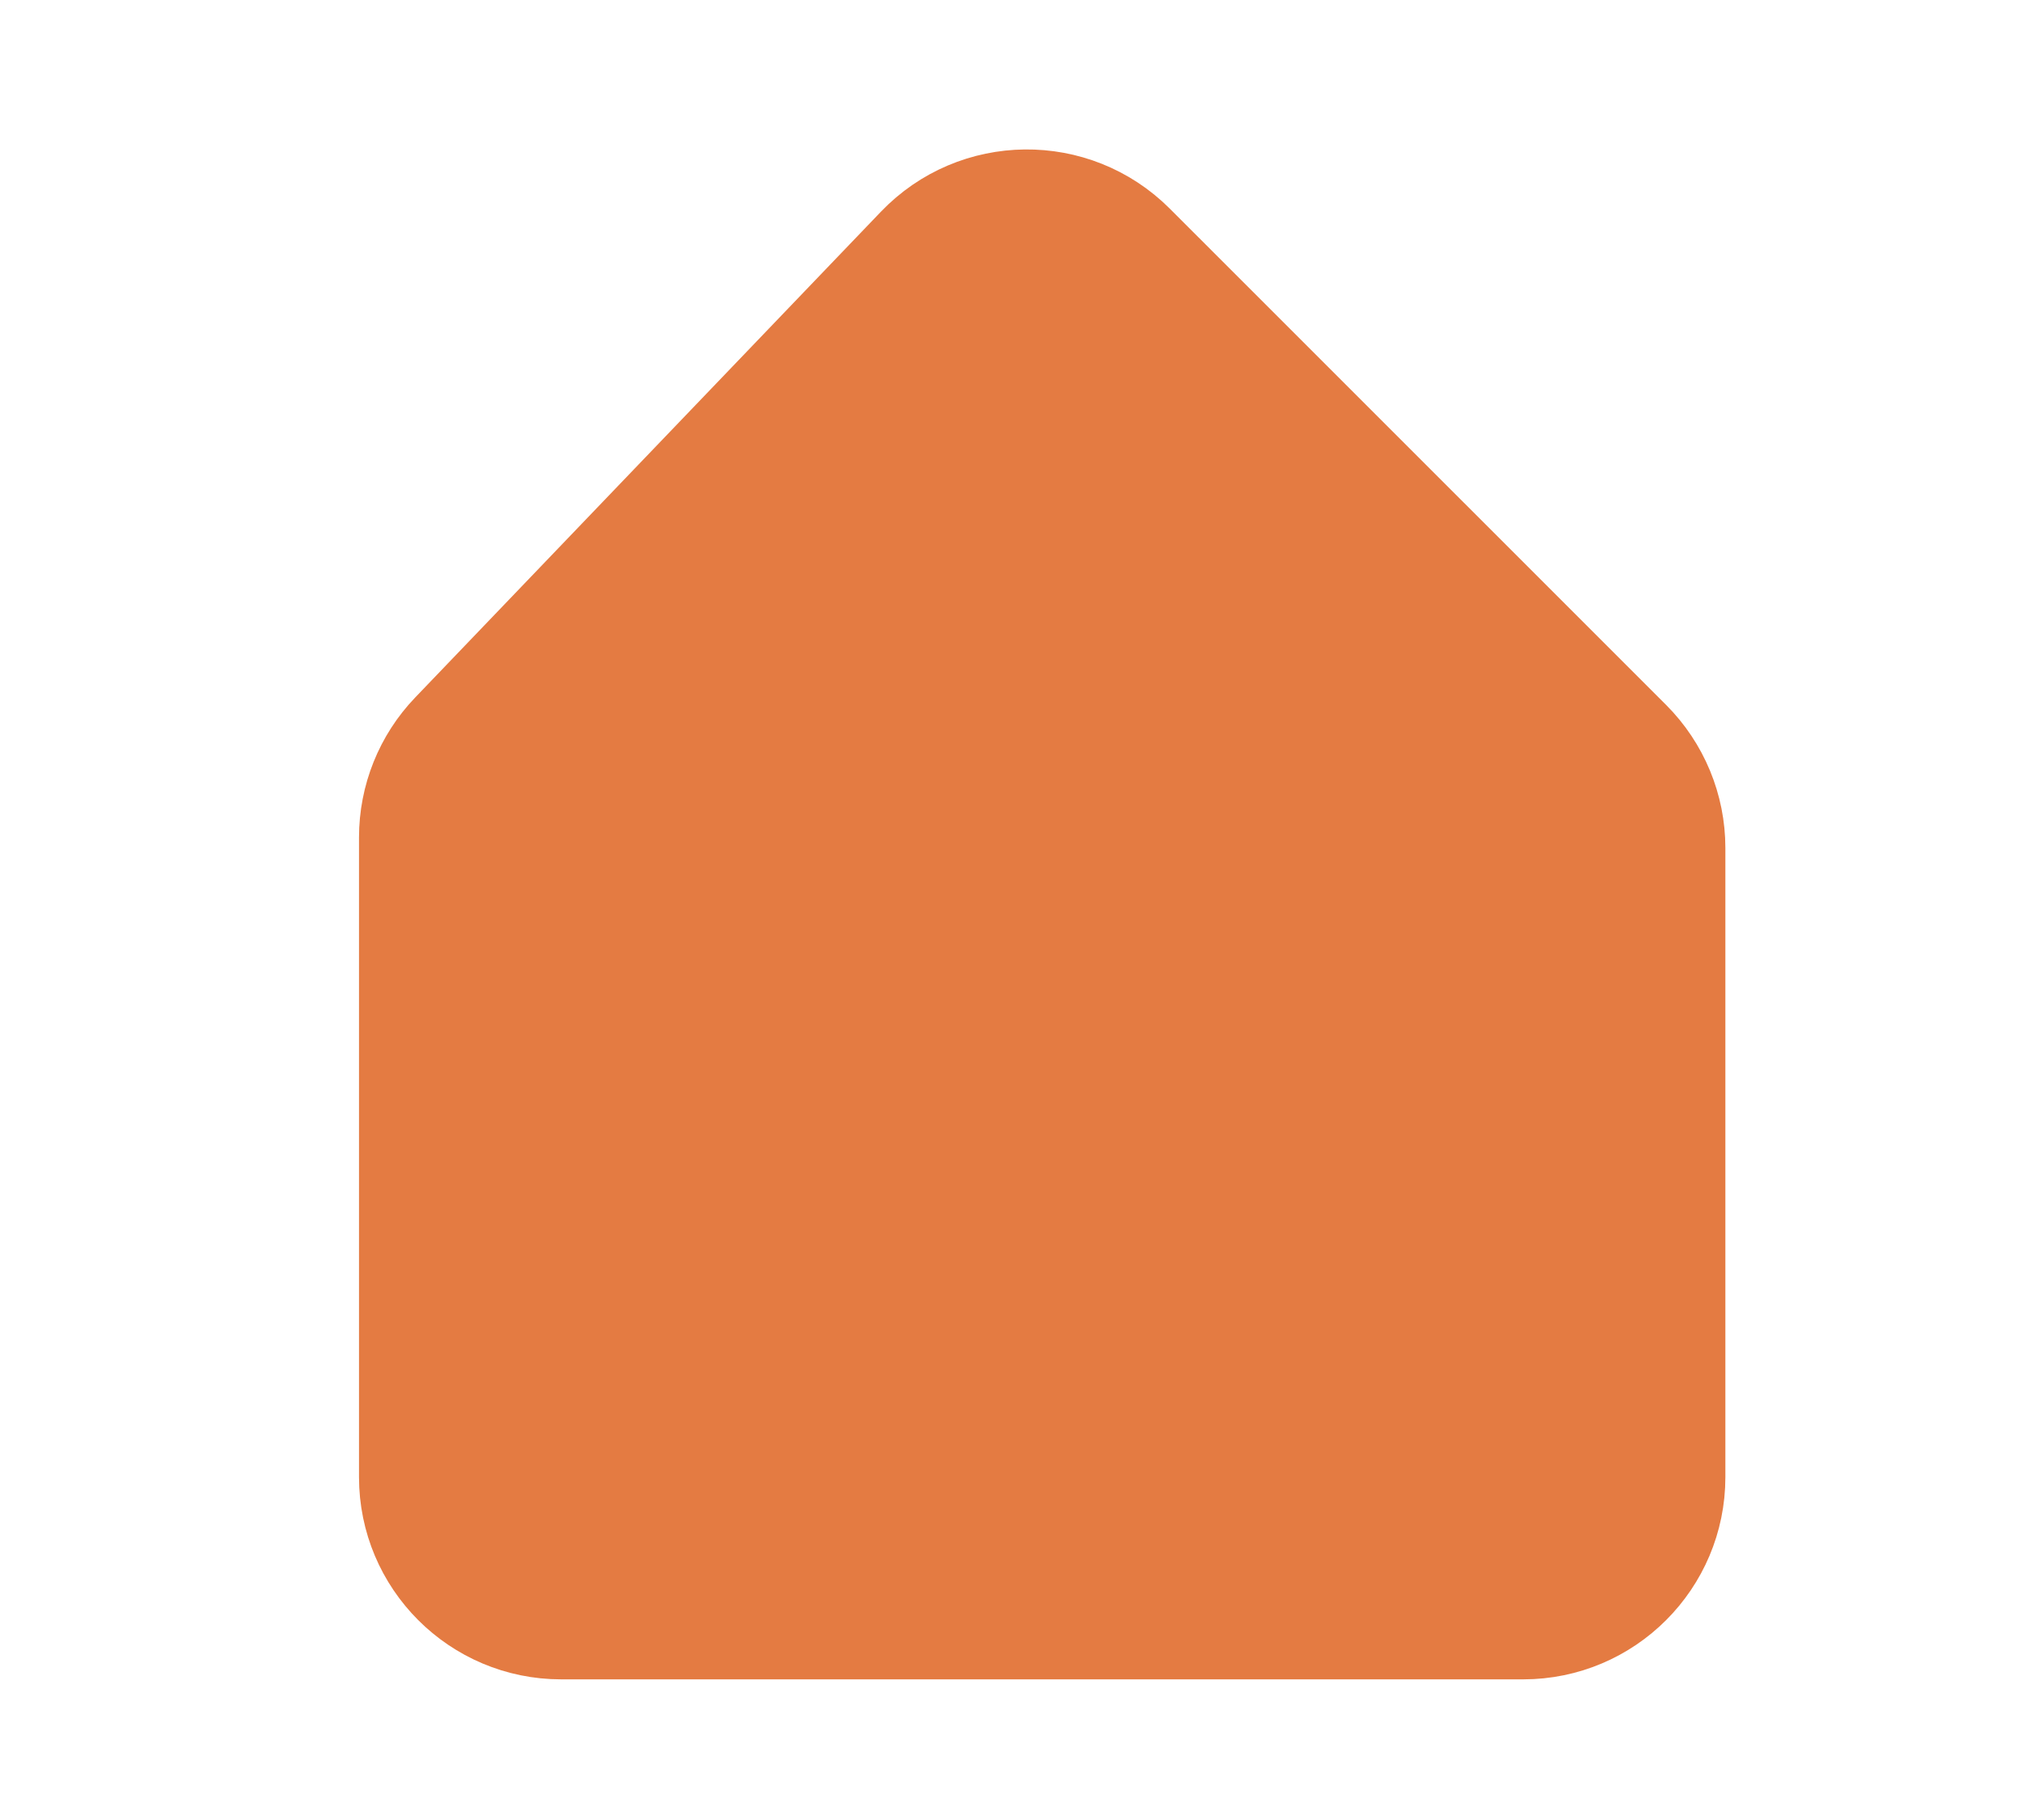 <svg width="20" height="18" viewBox="0 0 20 18" fill="none" xmlns="http://www.w3.org/2000/svg">
<path d="M4.051 14.609V8.282C4.051 7.895 4.2 7.523 4.468 7.244L9.074 2.44C9.656 1.833 10.623 1.823 11.217 2.417L16.127 7.326C16.408 7.608 16.566 7.989 16.566 8.387V14.609C16.566 15.437 15.894 16.109 15.066 16.109H5.551C4.722 16.109 4.051 15.437 4.051 14.609Z" fill="#E47B42" stroke="#E47B42"/>
</svg>
